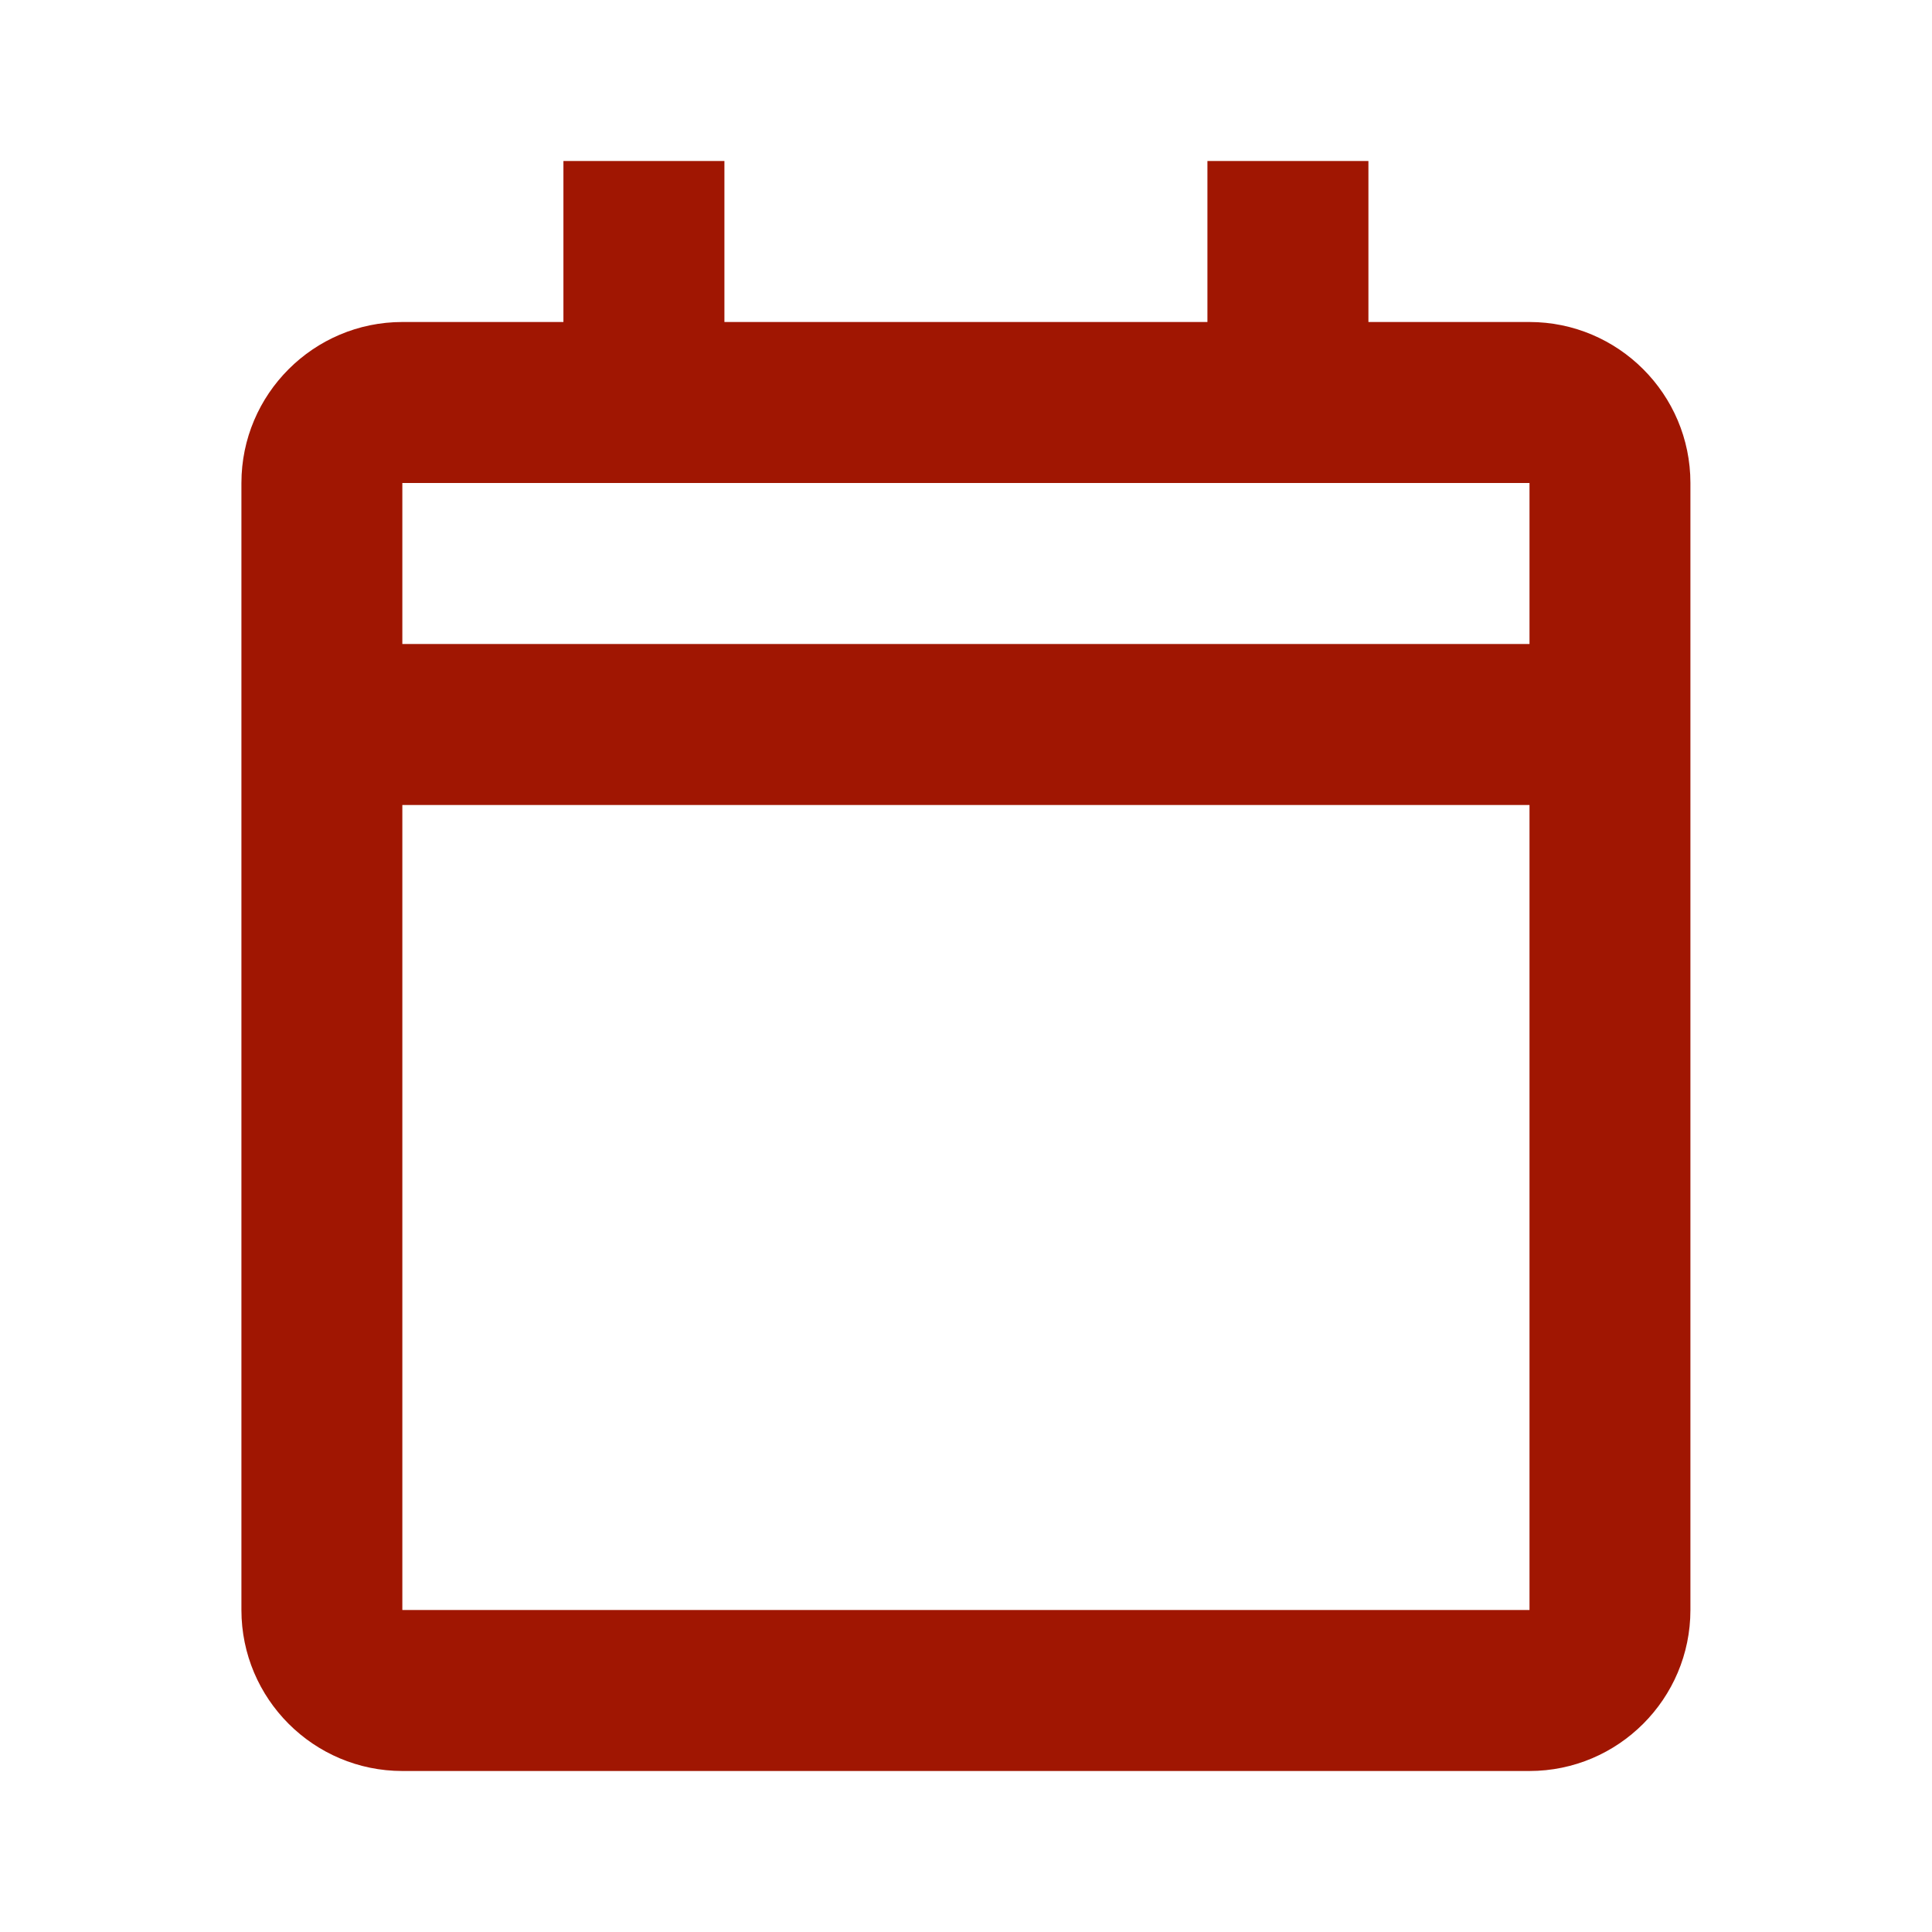 <svg xmlns="http://www.w3.org/2000/svg" xmlns:xlink="http://www.w3.org/1999/xlink" width="24" height="24" viewBox="0 0 24 24">
    <defs>
        <path id="5n9nu4qqxa" d="M0 0H24V24H0z"/>
    </defs>
    <g fill="none" fill-rule="evenodd">
        <g>
            <g>
                <g transform="translate(-250 -702) translate(250 547) translate(0 155)">
                    <mask id="xhs2ljopmb" fill="#fff">
                        <use xlink:href="#5n9nu4qqxa"/>
                    </mask>
                    <path fill="#A01602" d="M2.999 6v14c0 1.103.897 2 2 2h14c1.103 0 2-.897 2-2V6c0-1.103-.897-2-2-2h-2V2h-2v2h-6V2h-2v2h-2c-1.103 0-2 .897-2 2zM19 20H4.998V10H19v10zm0-12H4.998V6H19v2z" mask="url(#xhs2ljopmb)"/>
                </g>
            </g>
        </g>
    </g>
</svg>
